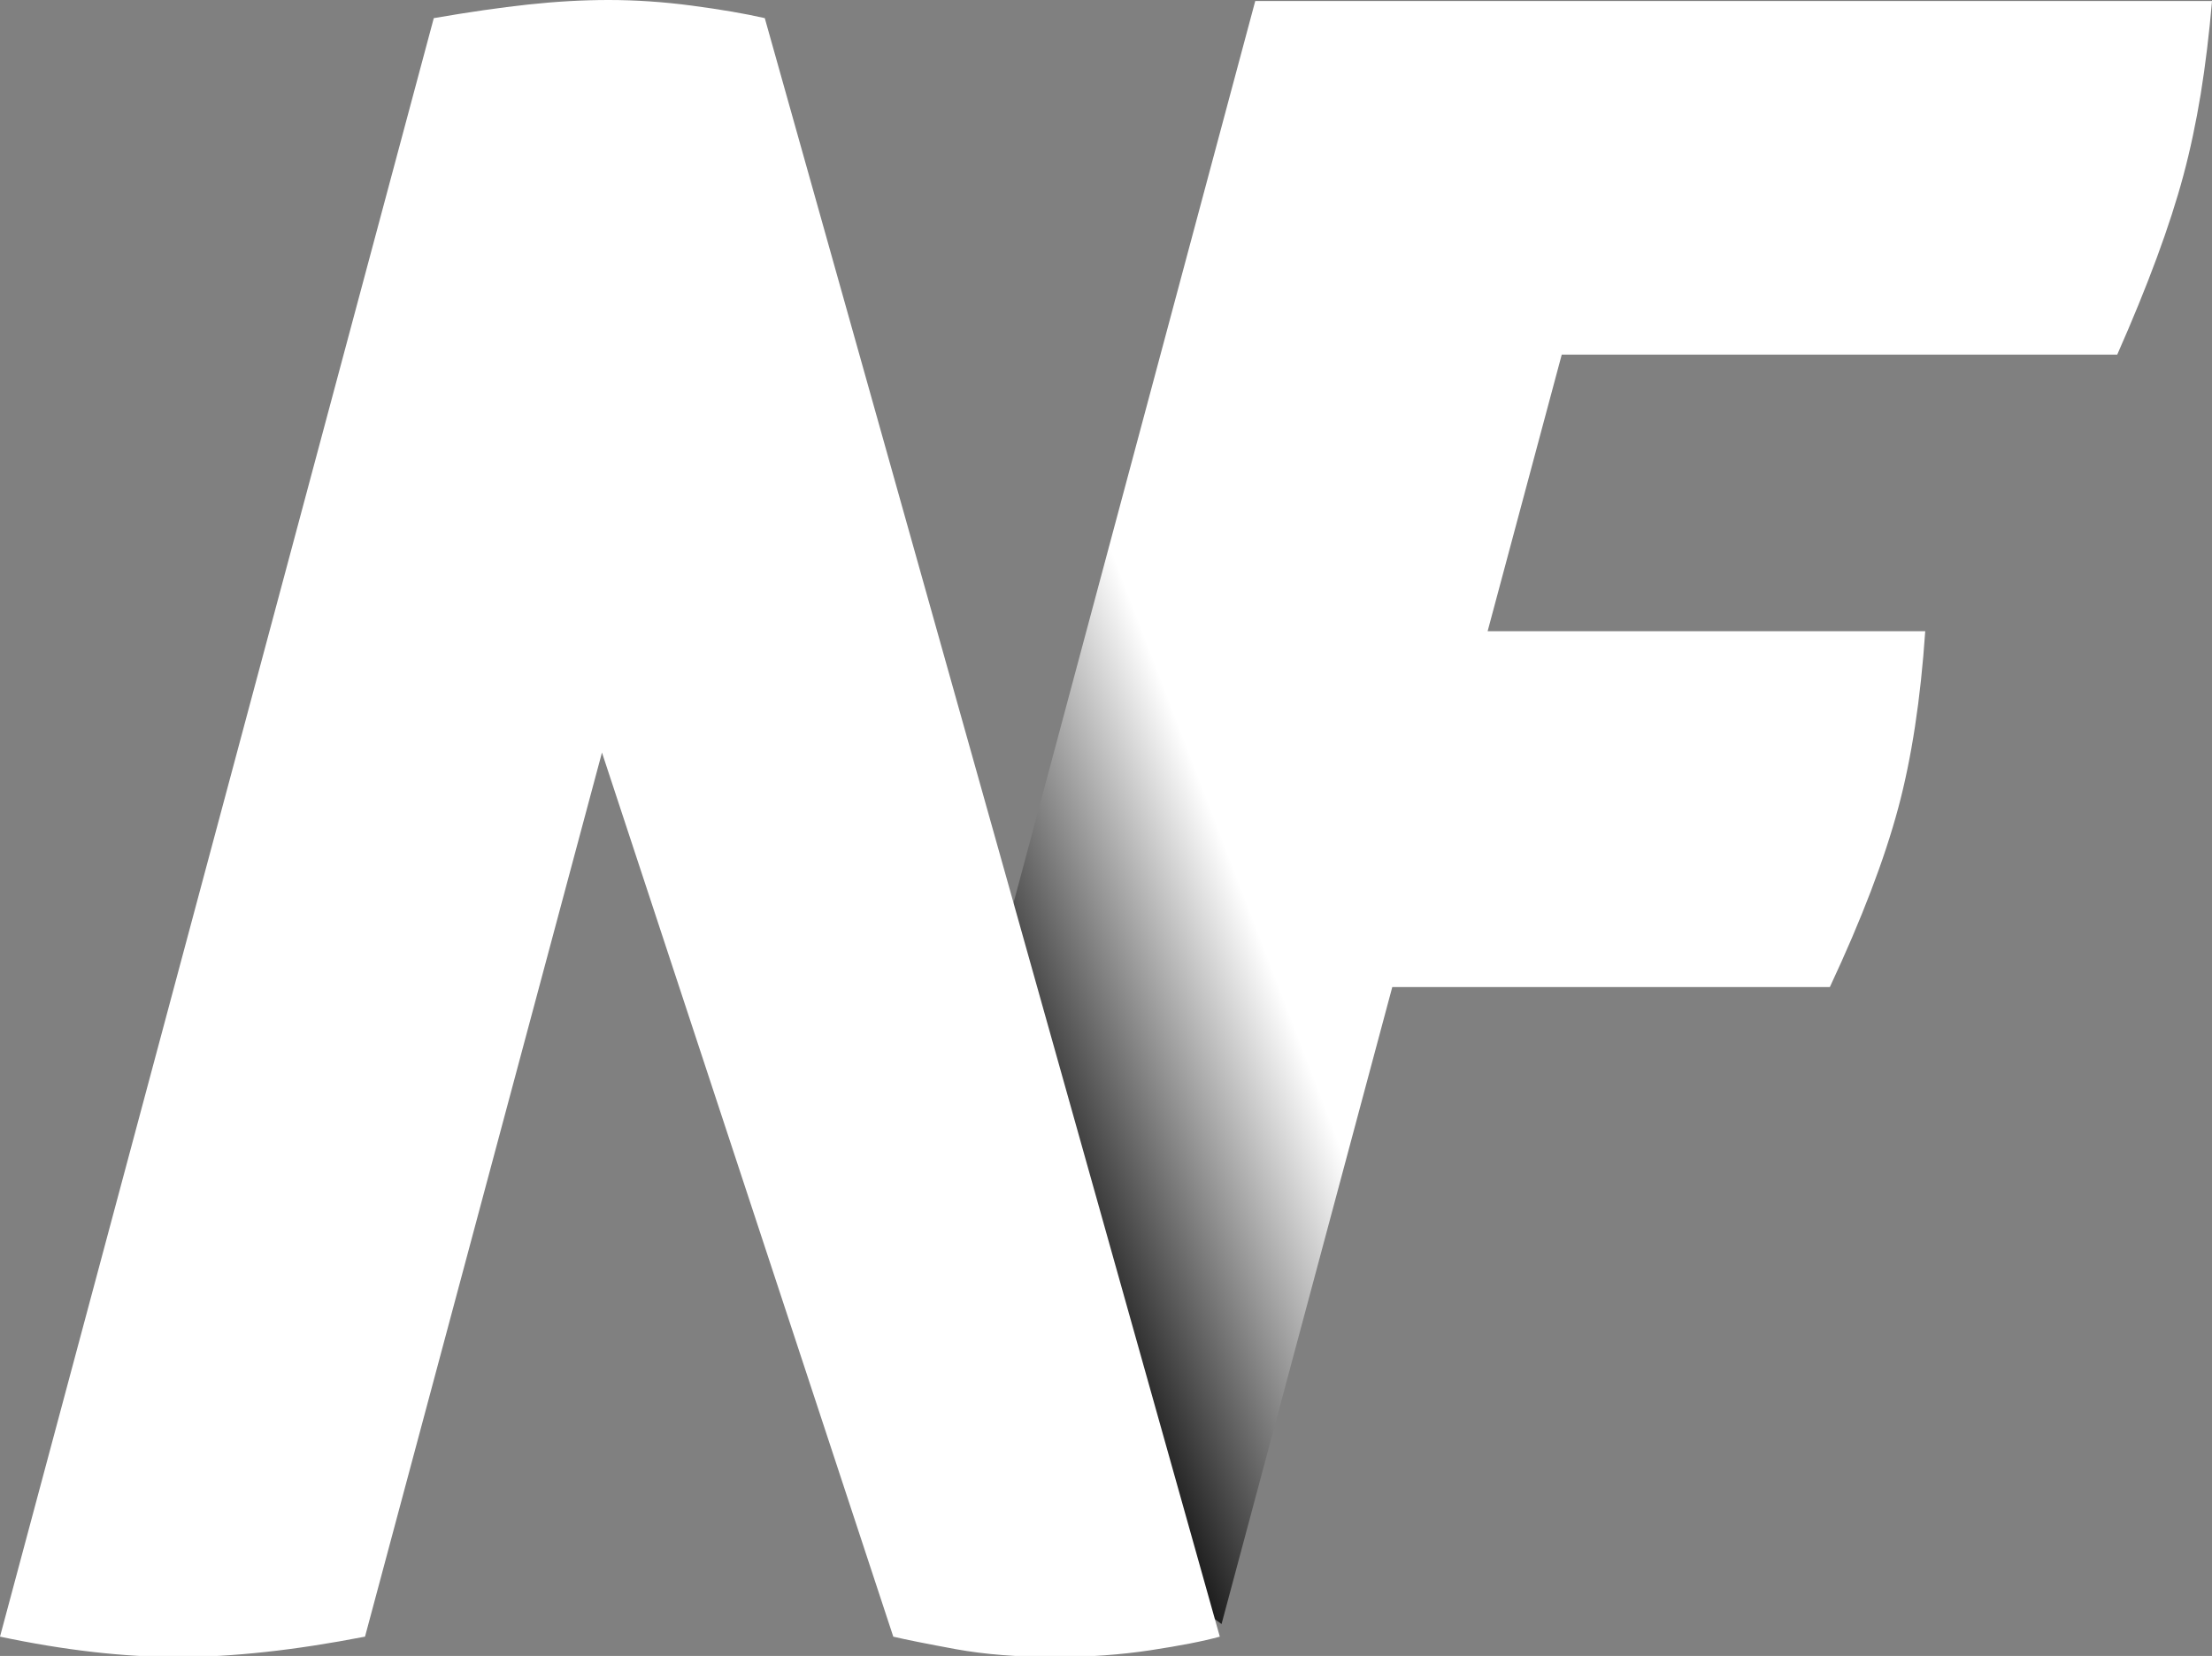 <?xml version="1.0" encoding="utf-8"?>
<!-- Generator: Adobe Illustrator 16.0.0, SVG Export Plug-In . SVG Version: 6.00 Build 0)  -->
<!DOCTYPE svg PUBLIC "-//W3C//DTD SVG 1.1//EN" "http://www.w3.org/Graphics/SVG/1.1/DTD/svg11.dtd">
<svg version="1.1" id="Calque_1" xmlns="http://www.w3.org/2000/svg" xmlns:xlink="http://www.w3.org/1999/xlink" x="0px" y="0px"
	 width="87.805px" height="65.747px" viewBox="0 0 87.805 65.747" enable-background="new 0 0 87.805 65.747" xml:space="preserve">
<rect x="0" y="0" width="87.805" height="65.747" fill="#808080" stroke="none"/>
<g>
	<linearGradient id="SVGID_1_" gradientUnits="userSpaceOnUse" x1="93.622" y1="15.191" x2="29.455" y2="39.822">
		<stop  offset="0.707" style="stop-color:#FFFFFF"/>
		<stop  offset="0.894" style="stop-color:#000000"/>
	</linearGradient>
	<path fill="url(#SVGID_1_)" d="M35.174,54.722L49.827,0.04h37.979c-0.113,1.32-0.264,2.551-0.448,3.69
		C87.17,4.87,86.942,5.95,86.668,6.97c-0.531,1.98-1.406,4.351-2.625,7.11h-22.05l-2.942,10.98h17.371
		c-0.184,2.7-0.541,5.04-1.072,7.02c-0.547,2.04-1.451,4.41-2.715,7.11H55.266l-6.777,25.29"/>
	<path fill="#FFFFFF" d="M48.42,64.98c-0.649,0.181-1.568,0.359-2.756,0.54c-1.189,0.18-2.443,0.27-3.762,0.27
		c-1.5,0-2.822-0.105-3.966-0.314c-1.144-0.211-1.969-0.375-2.477-0.495L23.895,29.879L14.489,64.98
		c-2.785,0.54-5.257,0.81-7.416,0.81c-2.16,0-4.519-0.27-7.073-0.81L17.219,0.72c1.382-0.239,2.631-0.419,3.744-0.54
		C22.075,0.06,23.14,0,24.161,0c1.08,0,2.185,0.075,3.314,0.225c1.13,0.15,2.09,0.314,2.883,0.495"/>
</g>
</svg>
